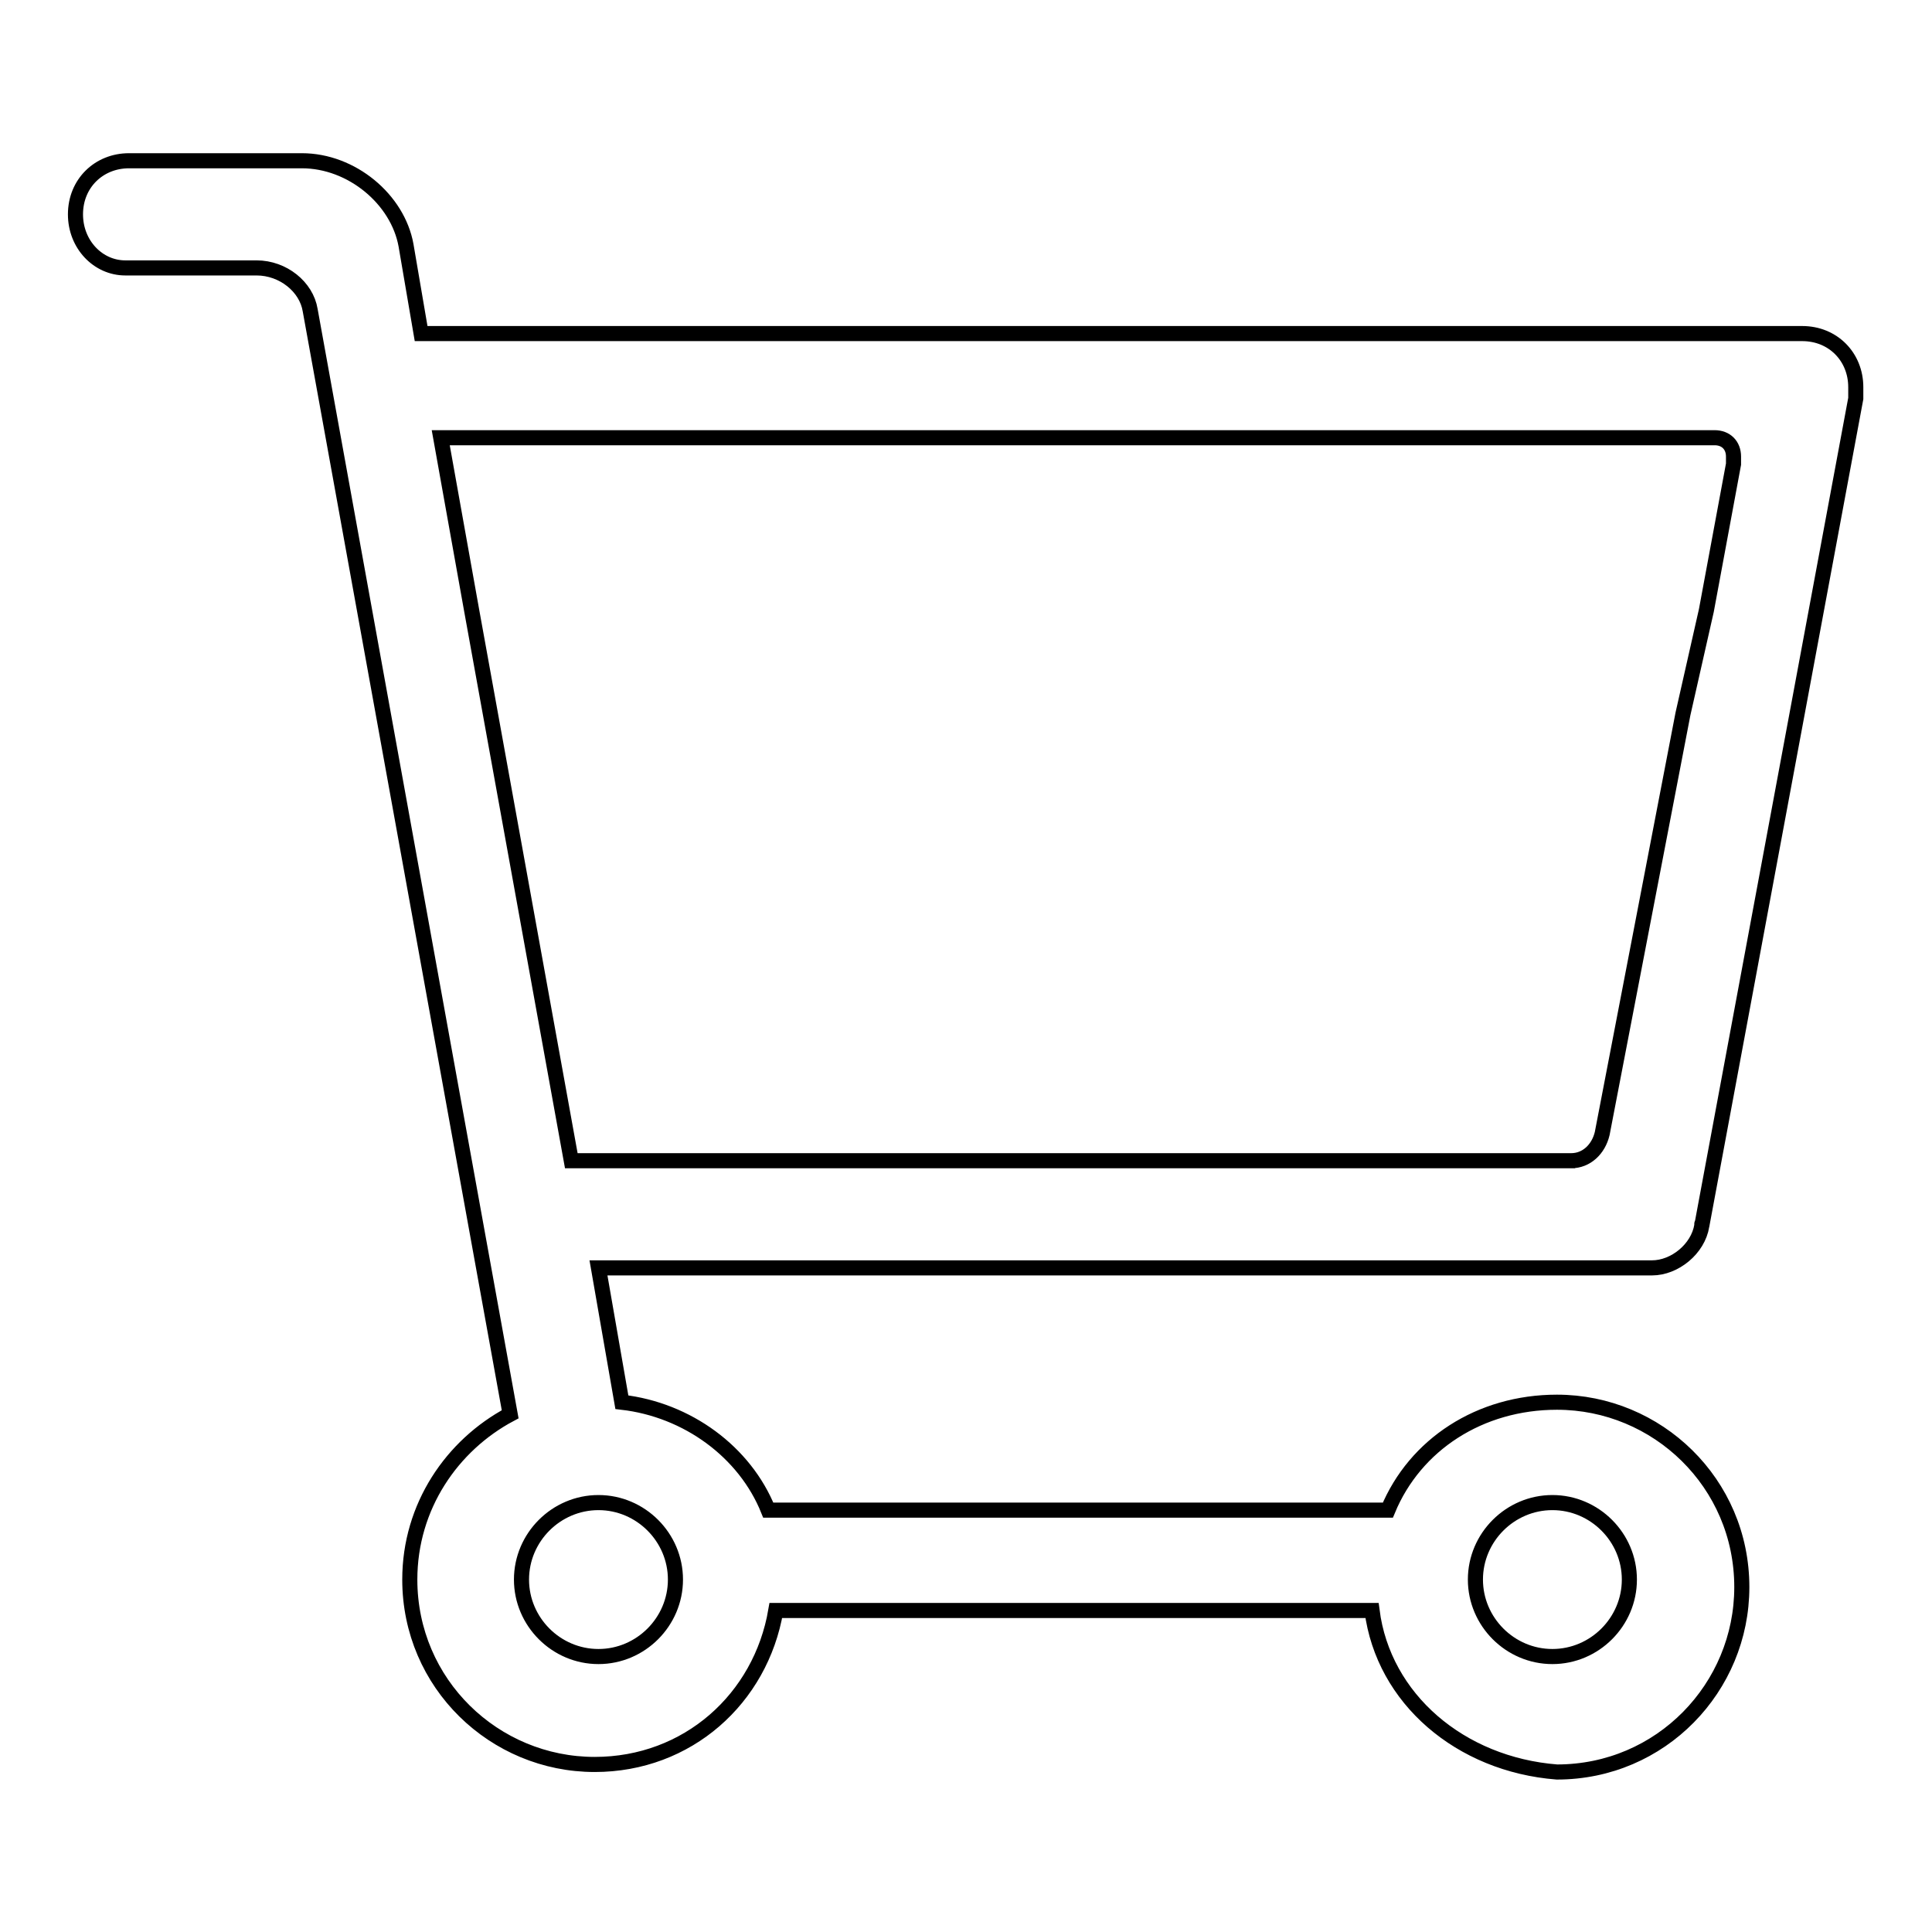 <?xml version="1.0" encoding="utf-8"?>
<!-- Svg Vector Icons : http://www.onlinewebfonts.com/icon -->
<!DOCTYPE svg PUBLIC "-//W3C//DTD SVG 1.1//EN" "http://www.w3.org/Graphics/SVG/1.1/DTD/svg11.dtd">
<svg version="1.1" xmlns="http://www.w3.org/2000/svg" xmlns:xlink="http://www.w3.org/1999/xlink" x="0px" y="0px" viewBox="0 0 256 256" enable-background="new 0 0 256 256" xml:space="preserve">
<g> <path stroke-width="2" fill-opacity="0" stroke="#000000"  d="M181.8,213.4h-79l0,0c-2,11.7-11.7,20.4-24,20.4c-13.3,0-24.5-10.7-24.5-24.5c0-9.7,5.6-17.8,13.3-21.9l0,0 L41.1,41.1c-0.5-3.1-3.6-5.6-7.1-5.6H16.6l0,0c-3.6,0-6.6-3.1-6.6-7.1c0-4.1,3.1-7.1,7.1-7.1h22.9c6.6,0,12.7,5.1,13.8,11.2l0,0 l2,11.7l0,0h95.8h87.2c4.1,0,7.1,3.1,7.1,7.1c0,0.5,0,1,0,1.5l-20.4,109.6c0,0,0-0.5,0,0c-0.5,3.1-3.6,5.6-6.6,5.6h-67.8H79.3 l3.1,17.8l0,0c8.7,1,16.3,6.6,19.4,14.3h82.1l0,0c3.6-8.7,12.2-14.3,22.4-14.3c13.3,0,24.5,10.7,24.5,24.5 c0,13.3-10.7,24.5-24.5,24.5C193.5,233.8,183.3,225.1,181.8,213.4L181.8,213.4z M226.1,80.9l3.6-19.4l0,0c0,0,0-0.5,0-1 c0-1.5-1-2.5-2.5-2.5l0,0h-75.9H58.4l4.1,22.9l2.5,13.8l0,0l10.7,59.1h75.4h57.6h-0.5c2,0,3.6-1.5,4.1-3.6l10.7-55.6L226.1,80.9z  M79.3,199.1c-5.6,0-10.2,4.6-10.2,10.2s4.6,10.2,10.2,10.2c5.6,0,10.2-4.6,10.2-10.2S84.9,199.1,79.3,199.1z M205.7,199.1 c-5.6,0-10.2,4.6-10.2,10.2s4.6,10.2,10.2,10.2s10.2-4.6,10.2-10.2S211.3,199.1,205.7,199.1z"/></g>
</svg>